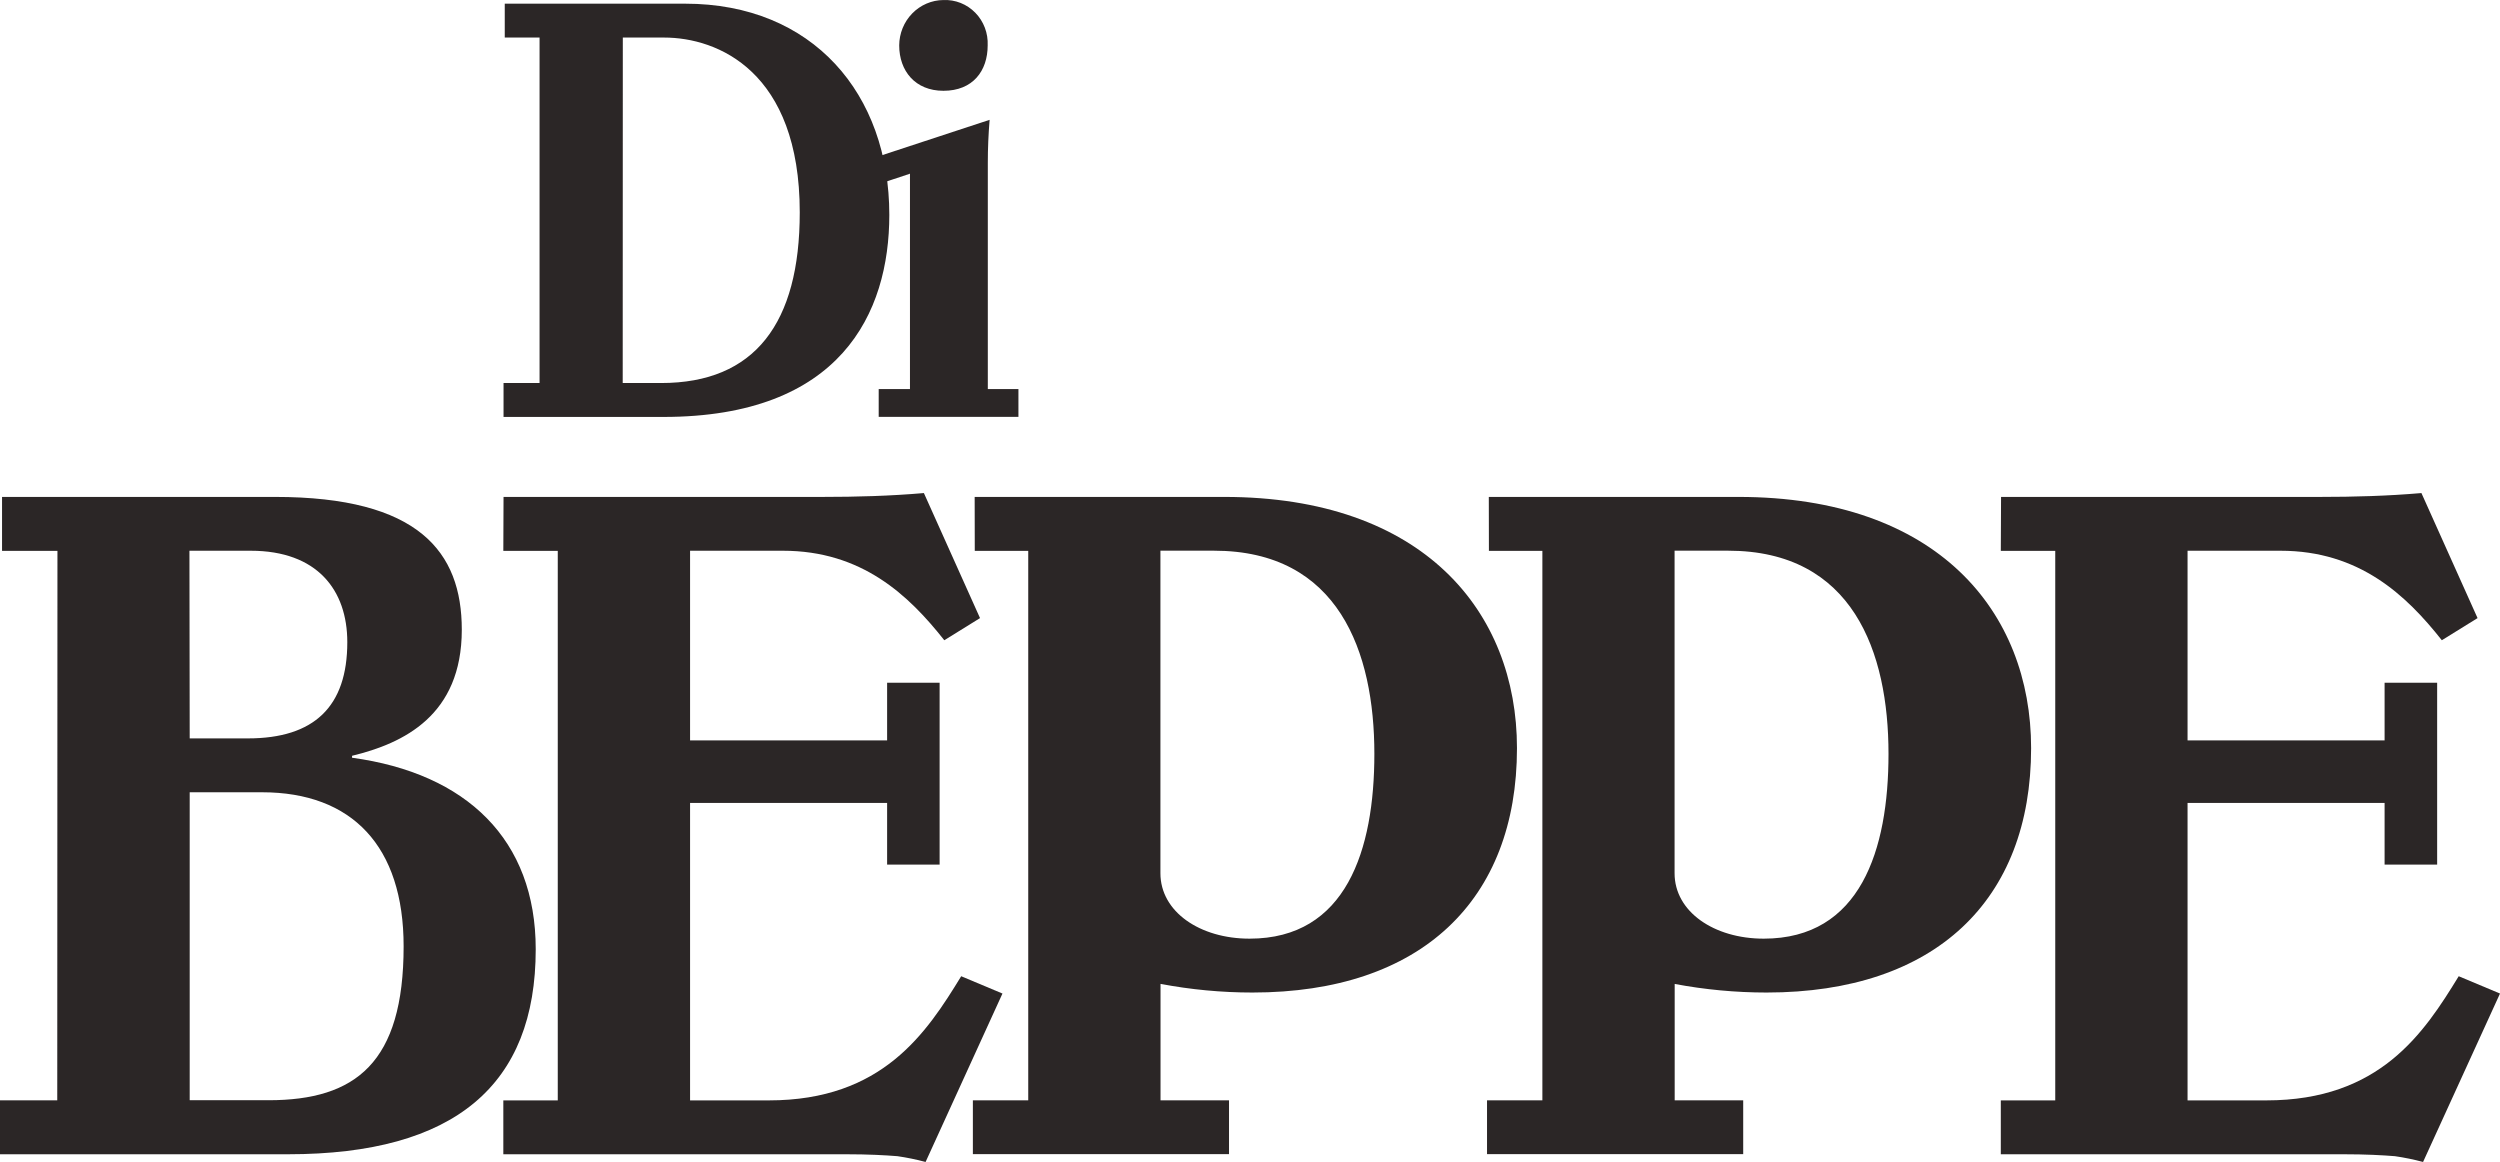 <svg width="142" height="66" viewBox="0 0 142 66" fill="none" xmlns="http://www.w3.org/2000/svg">
<path d="M3.263 31.288H0.116V28.225H15.626C23.781 28.225 26.23 31.341 26.23 35.768C26.23 40.636 22.926 42.219 19.996 42.929V43.039C26.5 43.927 30.429 47.685 30.429 53.917C30.429 61.626 25.847 65.562 16.359 65.562H0V62.499H3.252L3.263 31.288ZM10.775 41.941H14.079C17.846 41.941 19.727 40.136 19.727 36.475C19.727 33.516 18.02 31.282 14.238 31.282H10.76L10.775 41.941ZM10.775 62.493H15.252C20.208 62.493 22.926 60.362 22.926 53.749C22.926 48.064 19.996 45.001 14.881 45.001H10.775V62.493Z" fill="#2B2626"/>
<path d="M28.601 28.225H46.722C48.64 28.225 50.559 28.172 52.477 28.006L55.665 35.108L53.636 36.366C51.608 33.797 48.947 31.282 44.47 31.282H39.196V42.056H50.388V38.778H53.37V49.108H50.388V45.608H39.196V62.502H43.673C50.121 62.502 52.625 58.673 54.596 55.45L56.94 56.433L52.573 66C52.047 65.858 51.512 65.749 50.973 65.671C50.281 65.615 49.321 65.562 48.04 65.562H28.589V62.502H31.681V31.288H28.589L28.601 28.225Z" fill="#2B2626"/>
<path d="M55.361 28.225H69.535C80.837 28.225 86.164 34.735 86.164 42.494C86.164 51.13 80.727 56.376 71.135 56.376C69.385 56.375 67.639 56.211 65.918 55.885V62.499H69.808V65.553H55.259V62.499H58.404V31.288H55.367L55.361 28.225ZM65.912 49.6C65.912 51.787 68.15 53.316 70.975 53.316C76.464 53.316 78.064 48.286 78.064 42.82C78.064 37.026 76.035 31.279 68.95 31.279H65.912V49.6Z" fill="#2B2626"/>
<path d="M84.564 28.225H98.741C110.044 28.225 115.367 34.735 115.367 42.494C115.367 51.13 109.933 56.376 100.338 56.376C98.588 56.375 96.843 56.212 95.122 55.888V62.499H99.014V65.553H84.463V62.499H87.607V31.288H84.57L84.564 28.225ZM95.116 49.6C95.116 51.787 97.356 53.316 100.179 53.316C105.668 53.316 107.267 48.286 107.267 42.82C107.267 37.026 105.239 31.279 98.153 31.279H95.116V49.6Z" fill="#2B2626"/>
<path d="M113.66 28.225H131.782C133.7 28.225 135.619 28.172 137.537 28.006L140.725 35.108L138.696 36.366C136.668 33.797 134.004 31.282 129.53 31.282H124.253V42.056H135.445V38.778H138.43V49.108H135.445V45.608H124.253V62.502H128.73C135.178 62.502 137.682 58.673 139.655 55.45L142 56.433L137.63 66C137.103 65.858 136.569 65.749 136.03 65.671C135.337 65.615 134.378 65.562 133.1 65.562H113.646V62.502H116.738V31.288H113.646L113.66 28.225Z" fill="#2B2626"/>
<path d="M28.67 0.209H38.92C46.166 0.209 50.513 5.329 50.513 12.203C50.513 17.805 47.733 23.682 37.68 23.682H28.601V21.756H30.647V2.133H28.67V0.209ZM35.37 21.756H37.553C42.879 21.756 45.426 18.356 45.426 12.064C45.426 4.057 40.769 2.133 37.721 2.133H35.376L35.37 21.756Z" fill="#2B2626"/>
<path d="M49.91 23.679V22.099H51.686V9.865L49.91 10.457V8.877L56.21 6.806C56.143 7.631 56.108 8.421 56.108 9.247V22.099H57.847V23.679H49.91ZM56.1 2.58C56.1 4.024 55.262 5.157 53.587 5.157C51.979 5.157 51.075 4.024 51.075 2.58C51.078 1.899 51.343 1.247 51.813 0.765C52.283 0.282 52.921 0.008 53.587 0.002C53.922 -0.012 54.256 0.045 54.568 0.169C54.88 0.294 55.163 0.484 55.399 0.726C55.636 0.968 55.82 1.258 55.941 1.578C56.061 1.897 56.115 2.238 56.1 2.58Z" fill="#2B2626"/>
</svg>
